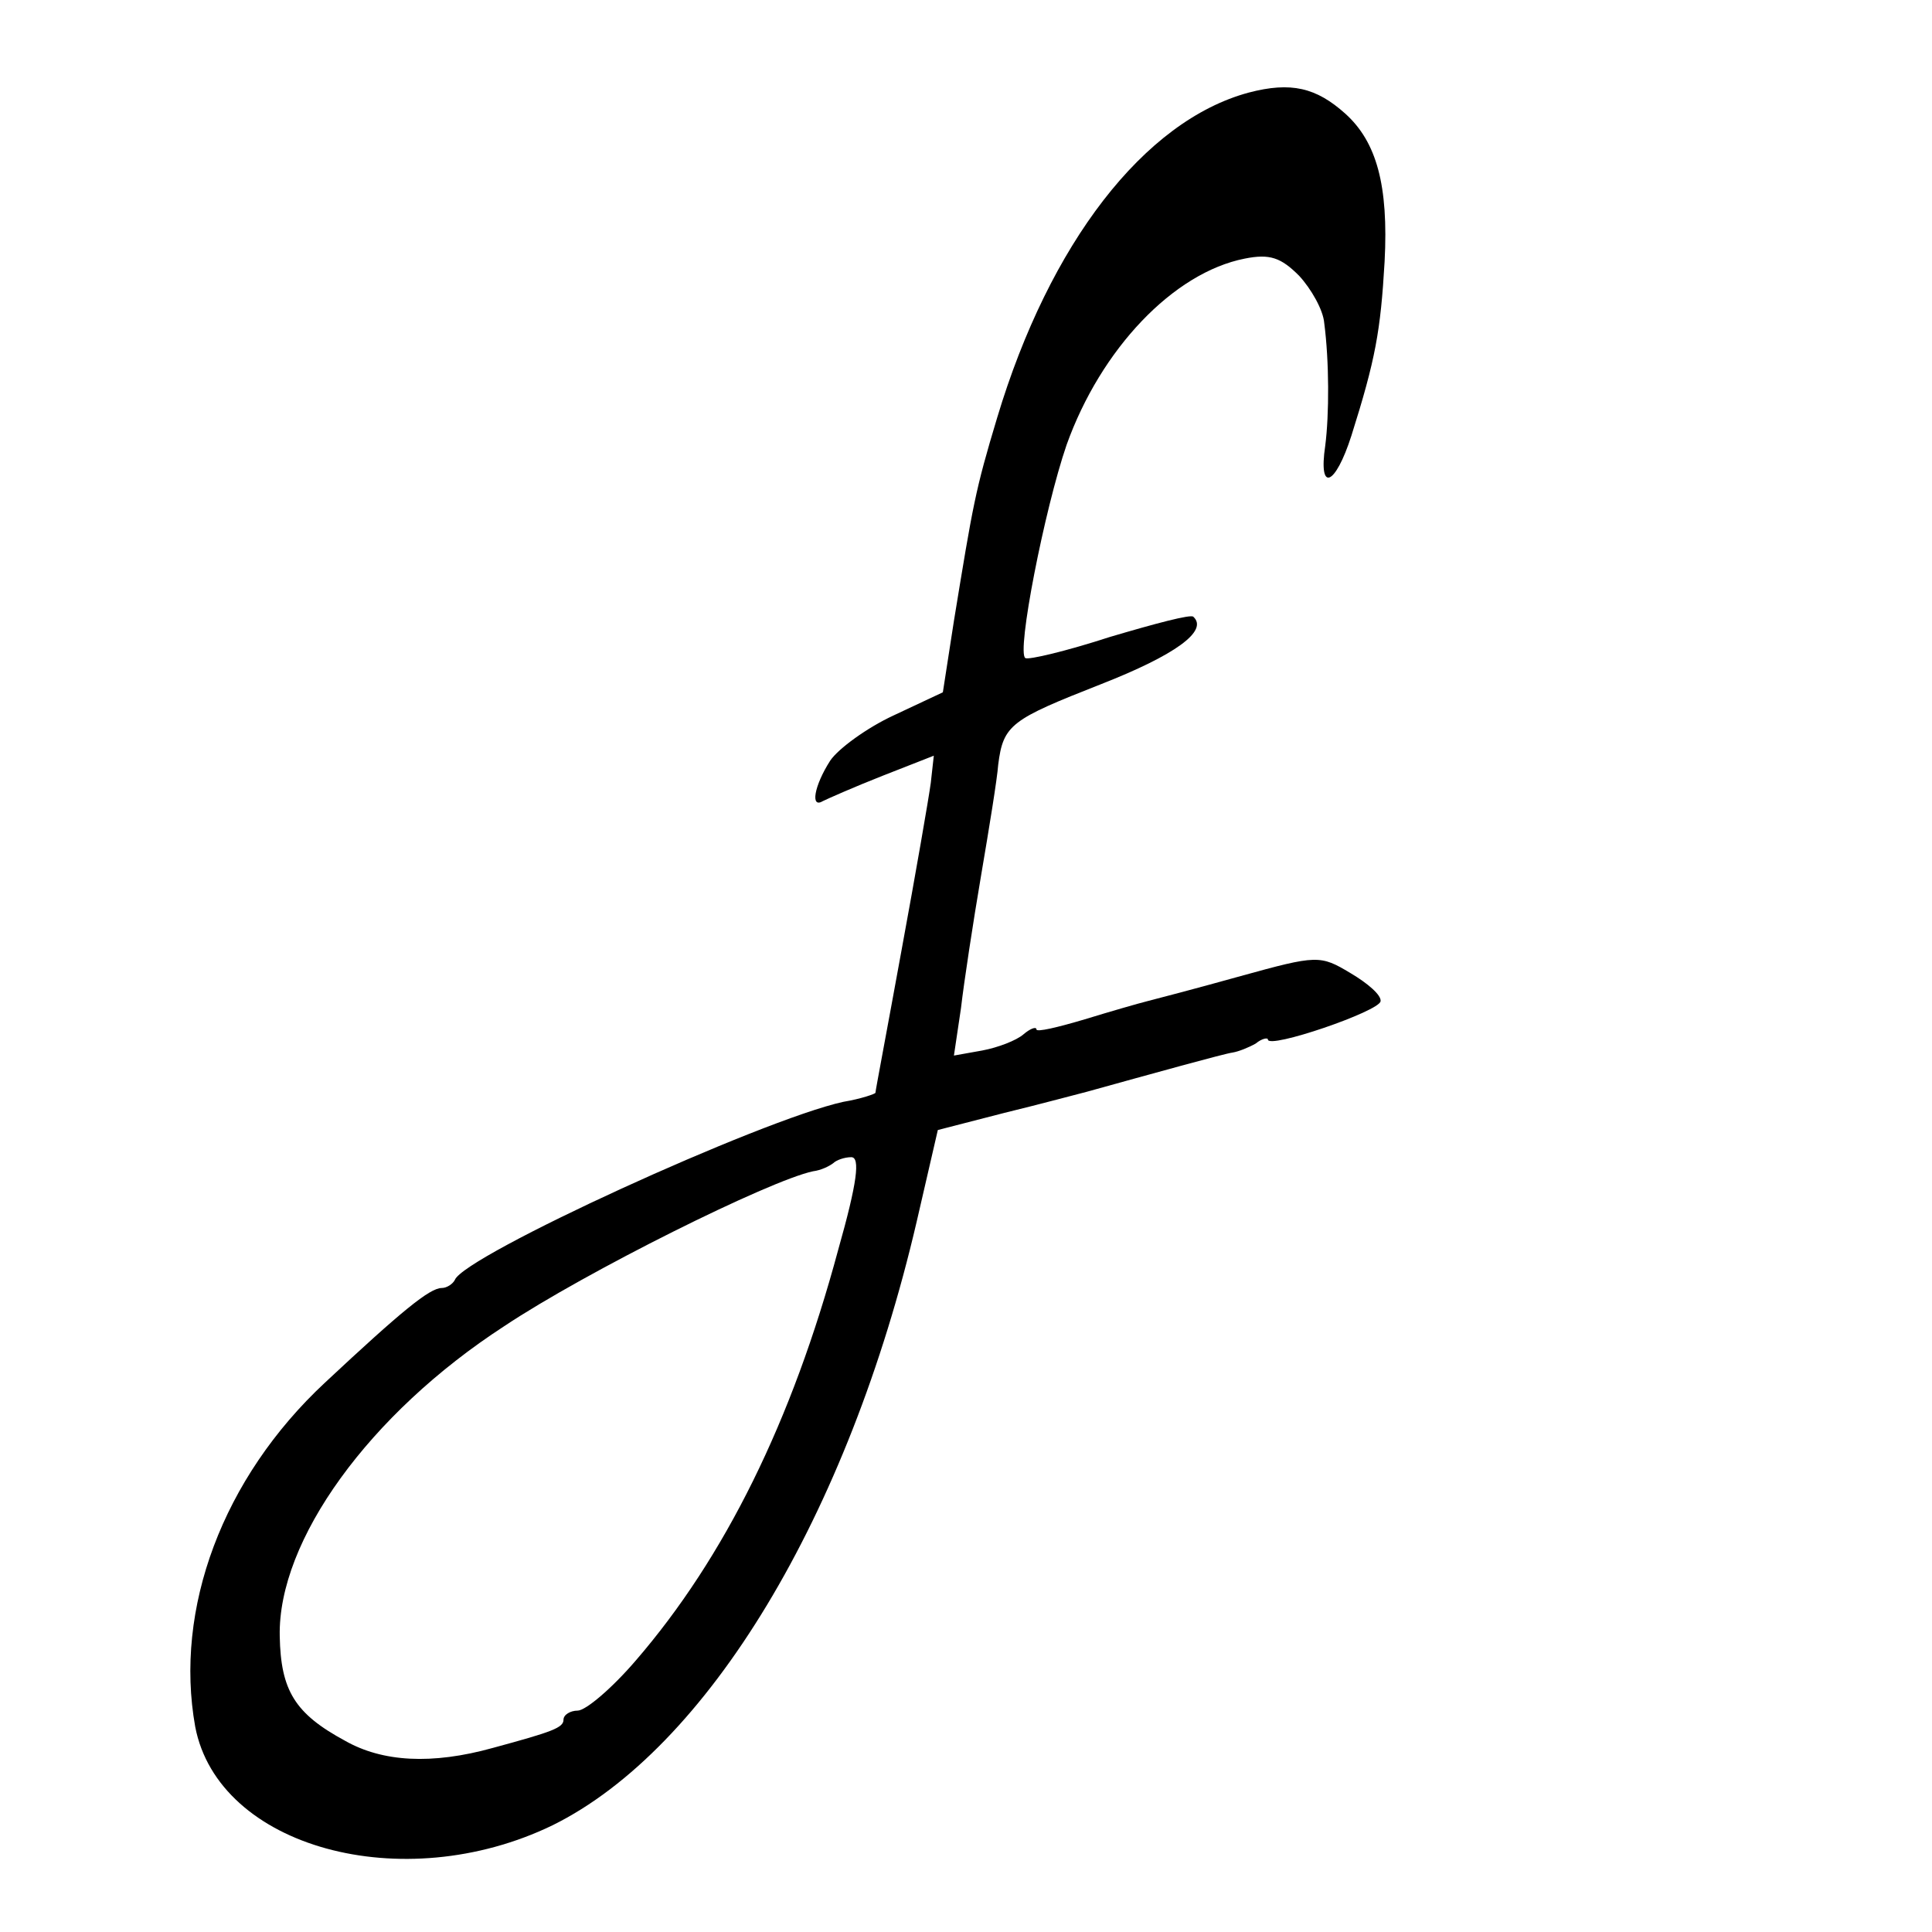 <svg version="1" xmlns="http://www.w3.org/2000/svg" width="256" height="256" viewBox="0 0 192 192"><path d="M124.1 9.2c-10.4 2.8-19.8 15-25 32.3-2.2 7.3-2.4 8.6-4.3 20.2l-1.1 7.1-4.9 2.3c-2.6 1.2-5.5 3.3-6.3 4.5-1.6 2.5-2 4.8-.7 4 .4-.2 3.1-1.4 5.9-2.5l5.1-2-.3 2.7c-.2 1.5-1.5 9-2.9 16.6-1.4 7.7-2.6 14-2.6 14.2 0 .1-1.4.6-3.2.9-8.2 1.8-37.7 15.3-38.6 17.7-.2.4-.8.8-1.3.8-1.2 0-4 2.3-11.6 9.4-10.2 9.5-15 22.5-12.9 34.2 2.3 12 20.6 17 35.5 9.8 15.4-7.6 29.4-30.8 36.2-60l2.1-9.1 6.6-1.7c3.7-.9 7.4-1.9 8.2-2.1 6.5-1.8 13.7-3.8 14.5-3.9.6-.1 1.6-.5 2.3-.9.6-.5 1.2-.6 1.2-.4 0 1 11.1-2.8 11.2-3.8.1-.6-1.3-1.8-3-2.8-3-1.8-3.3-1.8-10.9.3-4.3 1.2-8.5 2.3-9.3 2.5-.8.2-3.6 1-6.2 1.8-2.7.8-4.8 1.3-4.8 1 0-.3-.6-.1-1.3.5-.7.6-2.5 1.3-4.1 1.6l-2.8.5.7-4.7c.3-2.6 1.2-8.5 2-13.2.8-4.7 1.6-9.6 1.7-11 .5-4 1.3-4.5 10.2-8 7.4-2.9 10.7-5.3 9.2-6.7-.2-.3-3.9.7-8.3 2-4.3 1.4-8.1 2.3-8.4 2.1-.9-.5 1.9-14.8 4.1-21.2 3.4-9.5 10.6-17.1 17.7-18.5 2.5-.5 3.6-.1 5.4 1.7 1.2 1.3 2.4 3.4 2.5 4.7.5 3.8.5 9.1.1 12.2-.7 4.7 1 4 2.6-1 2.4-7.6 2.9-10.4 3.3-17.3.4-7.6-.8-11.9-3.9-14.7-2.9-2.6-5.4-3.2-9.6-2.1zm-40.8 115C78.7 141.3 72 154.8 63.2 165c-2.4 2.8-5 5-5.8 5-.7 0-1.4.4-1.4.9 0 .8-1.1 1.2-7 2.8-6.1 1.7-11 1.4-14.7-.7-5-2.7-6.4-5-6.5-10.4-.2-9.5 8.9-22.1 22.3-30.8 8.1-5.4 26.4-14.5 30.7-15.4.8-.1 1.6-.5 2-.8.3-.3 1.1-.6 1.8-.6.9 0 .6 2.5-1.3 9.2z"/></svg>